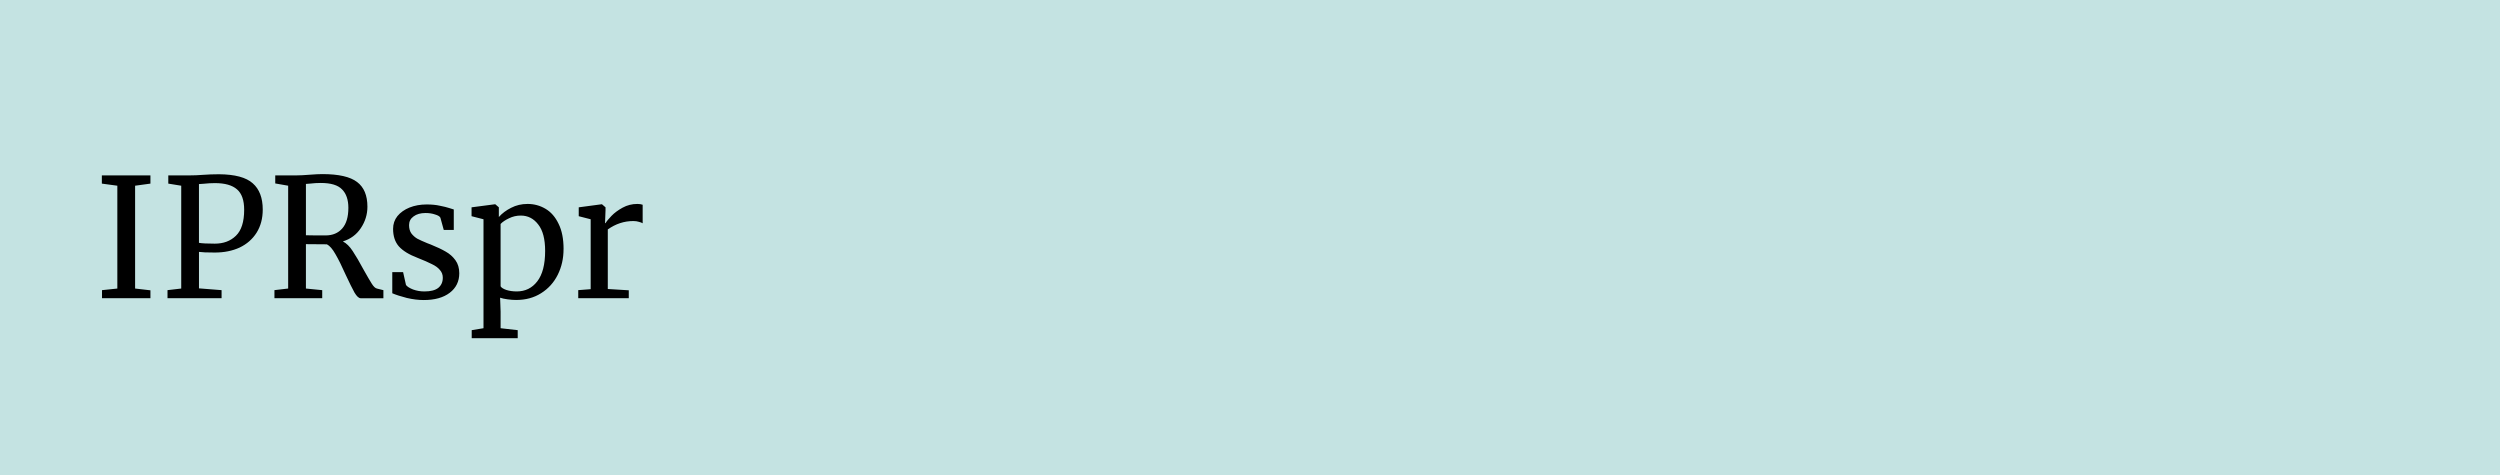<svg version="1.1" viewBox="0.0 0.0 242.0 46.0" fill="none" stroke="none" stroke-linecap="square" stroke-miterlimit="10" xmlns:xlink="http://www.w3.org/1999/xlink" xmlns="http://www.w3.org/2000/svg"><clipPath id="p.0"><path d="m0 0l242.0 0l0 46.0l-242.0 0l0 -46.0z" clip-rule="nonzero"/></clipPath><g clip-path="url(#p.0)"><path fill="#000000" fill-opacity="0.0" d="m0 0l242.0 0l0 46.0l-242.0 0z" fill-rule="evenodd"/><path fill="#c4e3e2" d="m0 0l242.016 0l0 46.016l-242.016 0z" fill-rule="evenodd"/><path stroke="#c4e3e2" stroke-width="1.0" stroke-linejoin="round" stroke-linecap="butt" d="m0 0l242.016 0l0 46.016l-242.016 0z" fill-rule="evenodd"/><path fill="#000000" d="m11.359 17.977l-1.5 -0.203l0 -0.797l4.703 0l0 0.797l-1.484 0.203l0 9.953l1.484 0.172l0 0.766l-4.688 0l0 -0.781l1.484 -0.156l0 -9.953zm6.182 0l-1.25 -0.203l0 -0.797l2.125 0q0.578 0 1.141 -0.047q0.859 -0.062 1.641 -0.062q2.312 0.016 3.266 0.875q0.969 0.844 0.969 2.547q0 1.281 -0.594 2.234q-0.594 0.938 -1.641 1.438q-1.047 0.484 -2.406 0.484q-0.469 0 -0.953 -0.016q-0.469 -0.031 -0.578 -0.047l0 3.531l2.188 0.172l0 0.781l-5.234 0l0 -0.781l1.328 -0.156l0 -9.953zm1.719 5.531q0.438 0.078 1.531 0.078q1.266 0 2.047 -0.766q0.797 -0.766 0.797 -2.516q0 -1.375 -0.688 -1.969q-0.688 -0.609 -2.141 -0.609q-0.516 0 -1.094 0.062q-0.344 0.031 -0.453 0.031l0 5.688zm7.306 4.578l1.328 -0.156l0 -9.953l-1.25 -0.219l0 -0.781l2.094 0q0.453 0 1.219 -0.062q0.797 -0.062 1.25 -0.062q2.359 0 3.359 0.766q1.0 0.75 1.0 2.391q0 1.125 -0.641 2.078q-0.625 0.938 -1.734 1.281q0.516 0.266 0.953 0.938q0.438 0.656 1.078 1.844q0.5 0.891 0.766 1.312q0.266 0.422 0.5 0.469l0.625 0.156l0 0.781l-2.203 0q-0.266 0 -0.594 -0.547q-0.312 -0.562 -0.844 -1.703q-0.562 -1.266 -1.0 -2.016q-0.422 -0.75 -0.828 -0.953q-1.719 0 -2.031 -0.016l0 4.297l1.578 0.156l0 0.781l-4.625 0l0 -0.781zm4.953 -5.297q1.016 0 1.609 -0.672q0.594 -0.672 0.594 -2.0q0 -1.172 -0.609 -1.781q-0.594 -0.625 -2.062 -0.625q-0.516 0 -1.031 0.062q-0.312 0.031 -0.406 0.031l0 4.969q0.234 0.016 0.984 0.016l0.922 0zm7.78 4.797q0.172 0.234 0.688 0.438q0.516 0.188 1.094 0.188q0.906 0 1.344 -0.344q0.438 -0.359 0.438 -0.984q0 -0.438 -0.281 -0.75q-0.266 -0.328 -0.766 -0.562q-0.484 -0.25 -1.391 -0.609q-1.234 -0.469 -1.812 -1.109q-0.562 -0.641 -0.562 -1.703q0 -0.703 0.422 -1.234q0.438 -0.531 1.172 -0.828q0.75 -0.297 1.656 -0.297q0.734 0 1.281 0.125q0.562 0.109 0.891 0.219q0.344 0.109 0.453 0.141l0 1.984l-0.969 0l-0.328 -1.188q-0.094 -0.188 -0.516 -0.312q-0.406 -0.141 -0.922 -0.141q-0.719 0 -1.156 0.328q-0.438 0.312 -0.438 0.844q0 0.484 0.219 0.797q0.234 0.312 0.578 0.516q0.359 0.188 0.969 0.438l0.328 0.125q0.891 0.359 1.453 0.688q0.562 0.312 0.938 0.828q0.375 0.516 0.375 1.266q0 1.188 -0.922 1.891q-0.922 0.703 -2.516 0.703q-0.781 0 -1.641 -0.203q-0.859 -0.219 -1.406 -0.453l0 -2.047l1.047 0l0.281 1.25zm15.252 -3.469q0 1.359 -0.562 2.484q-0.562 1.125 -1.609 1.781q-1.031 0.656 -2.422 0.656q-0.375 0 -0.828 -0.062q-0.453 -0.062 -0.719 -0.156l0.047 1.344l0 1.609l1.656 0.188l0 0.781l-4.453 0l0 -0.781l1.141 -0.188l0 -10.547l-1.156 -0.297l0 -0.859l2.266 -0.297l0.031 0l0.344 0.297l0 0.938q0.469 -0.531 1.188 -0.891q0.719 -0.375 1.594 -0.375q0.938 0 1.734 0.469q0.797 0.469 1.266 1.453q0.484 0.969 0.484 2.453zm-4.141 -3.25q-0.609 0 -1.141 0.266q-0.531 0.25 -0.812 0.547l0 6.031q0.109 0.203 0.562 0.359q0.453 0.141 1.0 0.141q1.234 0 1.984 -0.969q0.766 -0.984 0.766 -2.953q0 -1.719 -0.672 -2.562q-0.656 -0.859 -1.688 -0.859zm5.564 7.219l1.203 -0.094l0 -6.766l-1.156 -0.297l0 -0.859l2.219 -0.297l0.031 0l0.344 0.297l0 0.281l-0.047 1.25l0.047 0q0.156 -0.266 0.578 -0.703q0.422 -0.438 1.078 -0.797q0.656 -0.359 1.422 -0.359q0.312 0 0.516 0.078l0 1.797q-0.109 -0.078 -0.359 -0.141q-0.234 -0.078 -0.547 -0.078q-1.328 0 -2.469 0.812l0 5.766l2.031 0.125l0 0.766l-4.891 0l0 -0.781z" fill-rule="nonzero"/></g></svg>